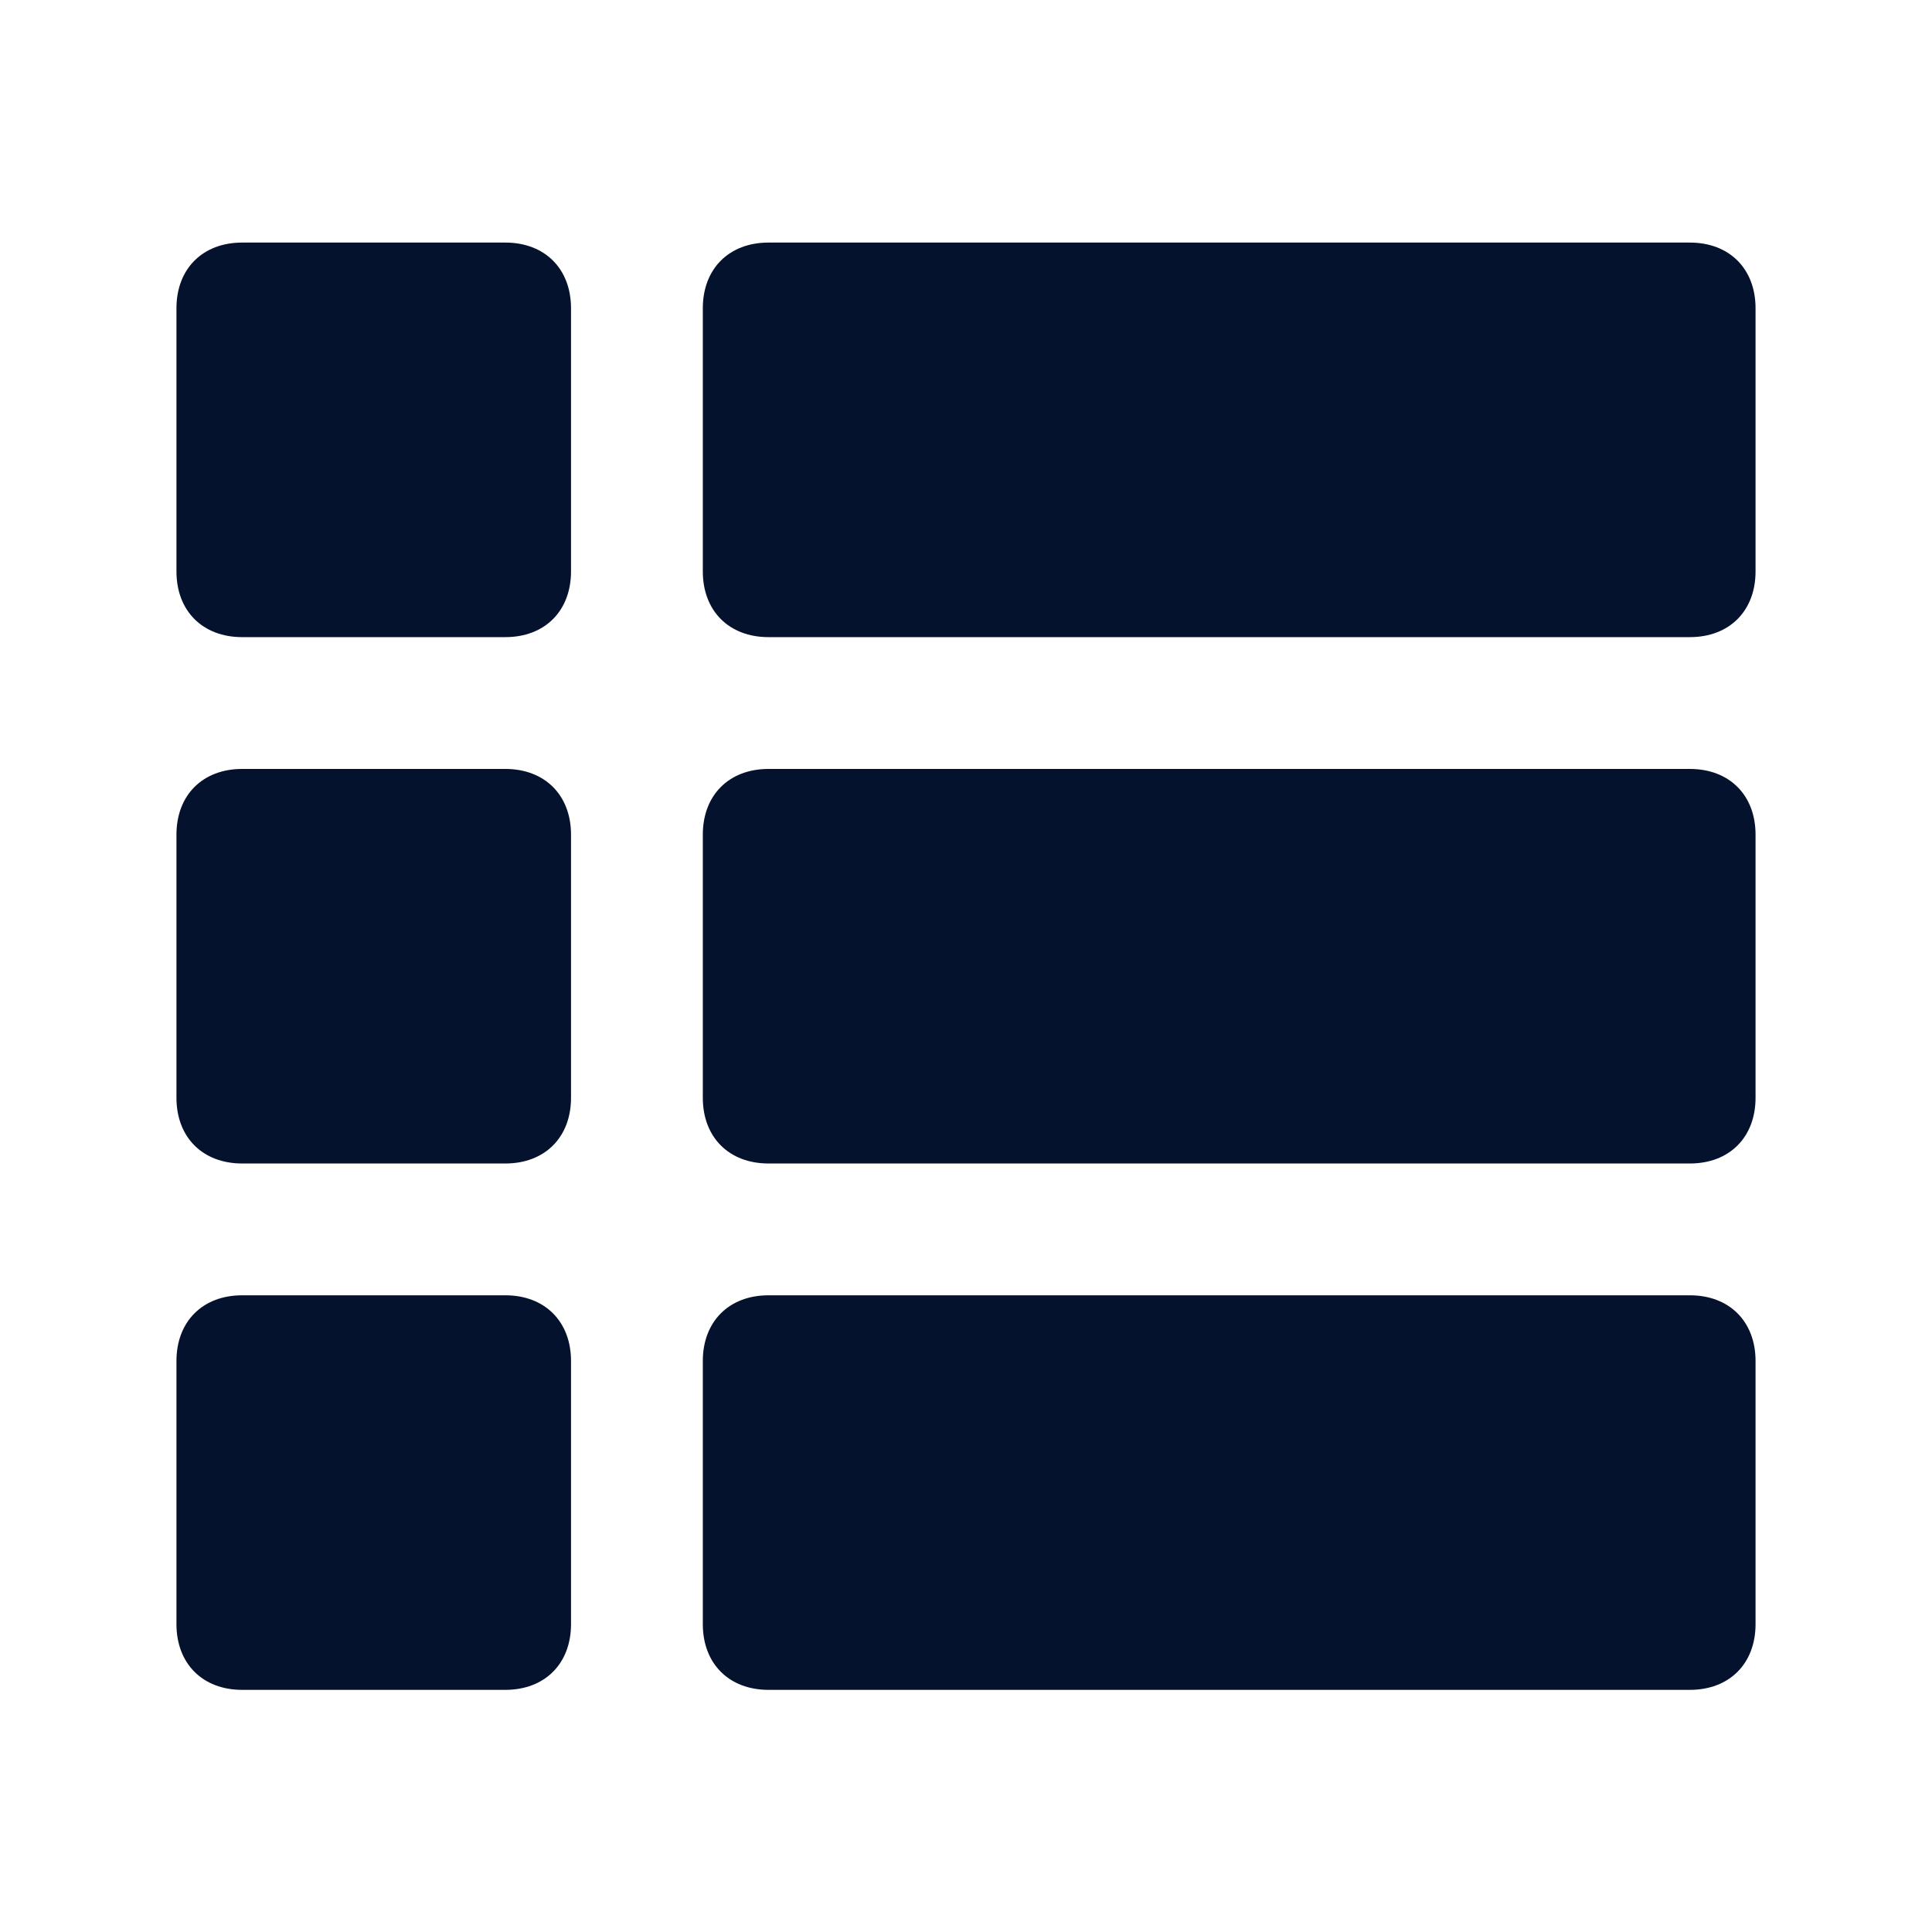 <?xml version="1.0" encoding="UTF-8"?>
<svg xmlns="http://www.w3.org/2000/svg" id="Layer_2" width="45" height="45" viewBox="0 0 45 45">
  <g id="Layer_2-2">
    <g id="Group_6842">
      <rect id="Rectangle_9218" width="45" height="45" fill="none"></rect>
      <path d="M39.36,39.36h-21.46c-.92,0-1.53-.61-1.53-1.53v-6.13c0-.92.61-1.53,1.53-1.53h21.46c.92,0,1.53.61,1.53,1.53v6.13c0,.92-.61,1.53-1.53,1.53ZM11.77,39.36h-6.13c-.92,0-1.53-.61-1.53-1.53v-6.13c0-.92.61-1.53,1.53-1.53h6.13c.92,0,1.53.61,1.53,1.53v6.13c0,.92-.61,1.53-1.53,1.53ZM39.36,27.1h-21.46c-.92,0-1.53-.61-1.53-1.53v-6.13c0-.92.61-1.53,1.53-1.53h21.46c.92,0,1.53.61,1.53,1.53v6.13c0,.92-.61,1.53-1.53,1.53ZM11.77,27.1h-6.13c-.92,0-1.53-.61-1.53-1.53v-6.13c0-.92.61-1.53,1.53-1.53h6.13c.92,0,1.53.61,1.53,1.53v6.13c0,.92-.61,1.53-1.53,1.53ZM39.36,14.84h-21.46c-.92,0-1.53-.61-1.53-1.53v-6.13c0-.92.61-1.53,1.53-1.53h21.46c.92,0,1.53.61,1.53,1.53v6.13c0,.92-.61,1.53-1.53,1.53ZM11.77,14.84h-6.13c-.92,0-1.53-.61-1.53-1.53v-6.13c0-.92.61-1.53,1.53-1.53h6.13c.92,0,1.53.61,1.53,1.53v6.13c0,.92-.61,1.53-1.53,1.53Z" fill="#04122d"></path>
    </g>
  </g>
</svg>
